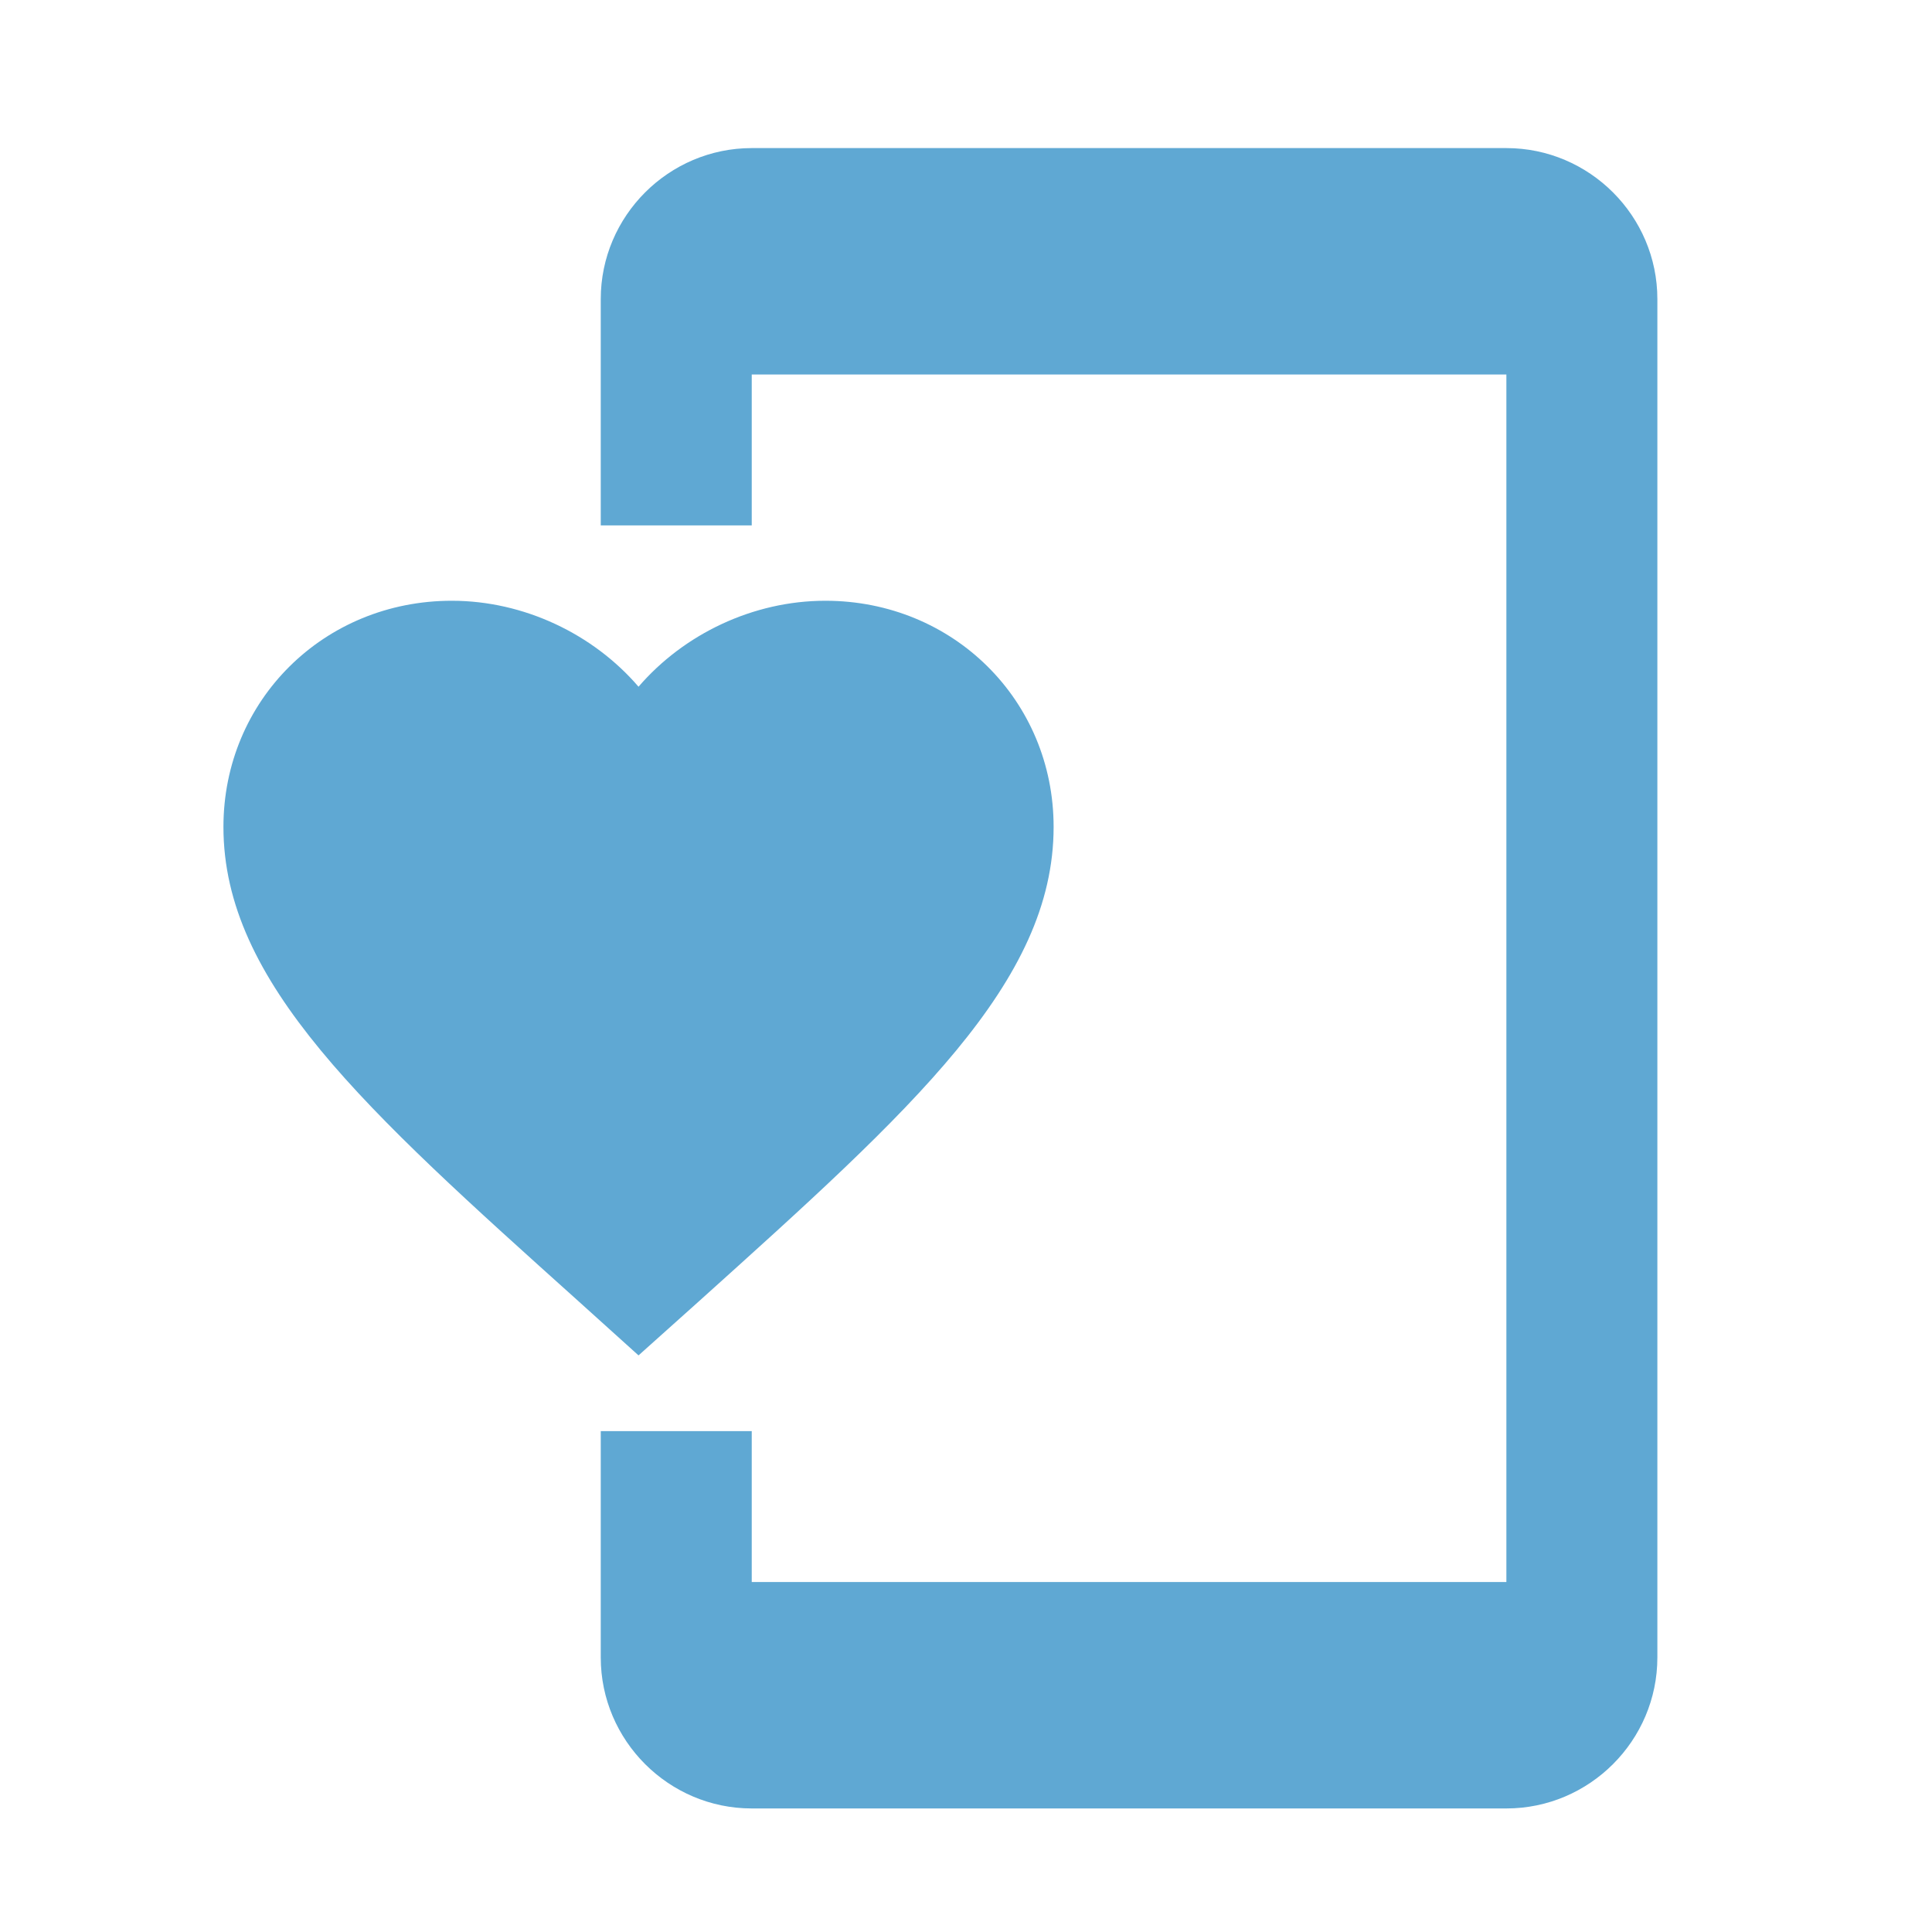 <?xml version="1.0" encoding="UTF-8"?> <svg xmlns="http://www.w3.org/2000/svg" width="20" height="20" viewBox="0 0 20 20" fill="none"><g clip-path="url(#clip0_425_637)"><path d="M15.594 1.533H7.782C6.922 1.533 6.219 2.236 6.219 3.096V5.439H7.782V3.877H15.594V16.377H7.782V14.815H6.219V17.158C6.219 18.018 6.922 18.721 7.782 18.721H15.594C16.454 18.721 17.157 18.018 17.157 17.158V3.096C17.157 2.236 16.454 1.533 15.594 1.533Z" fill="#5FA8D3"></path><path d="M6.61 14.031L5.987 13.469C3.774 11.481 2.313 10.17 2.313 8.56C2.313 7.249 3.353 6.219 4.677 6.219C5.424 6.219 6.142 6.564 6.61 7.109C7.079 6.564 7.796 6.219 8.544 6.219C9.867 6.219 10.907 7.249 10.907 8.56C10.907 10.17 9.446 11.481 7.233 13.473L6.61 14.031Z" fill="#5FA8D3"></path></g><defs><clipPath id="clip0_425_637"><rect width="18.75" height="18.75" fill="white" transform="translate(0.751 0.75)"></rect></clipPath></defs></svg> 